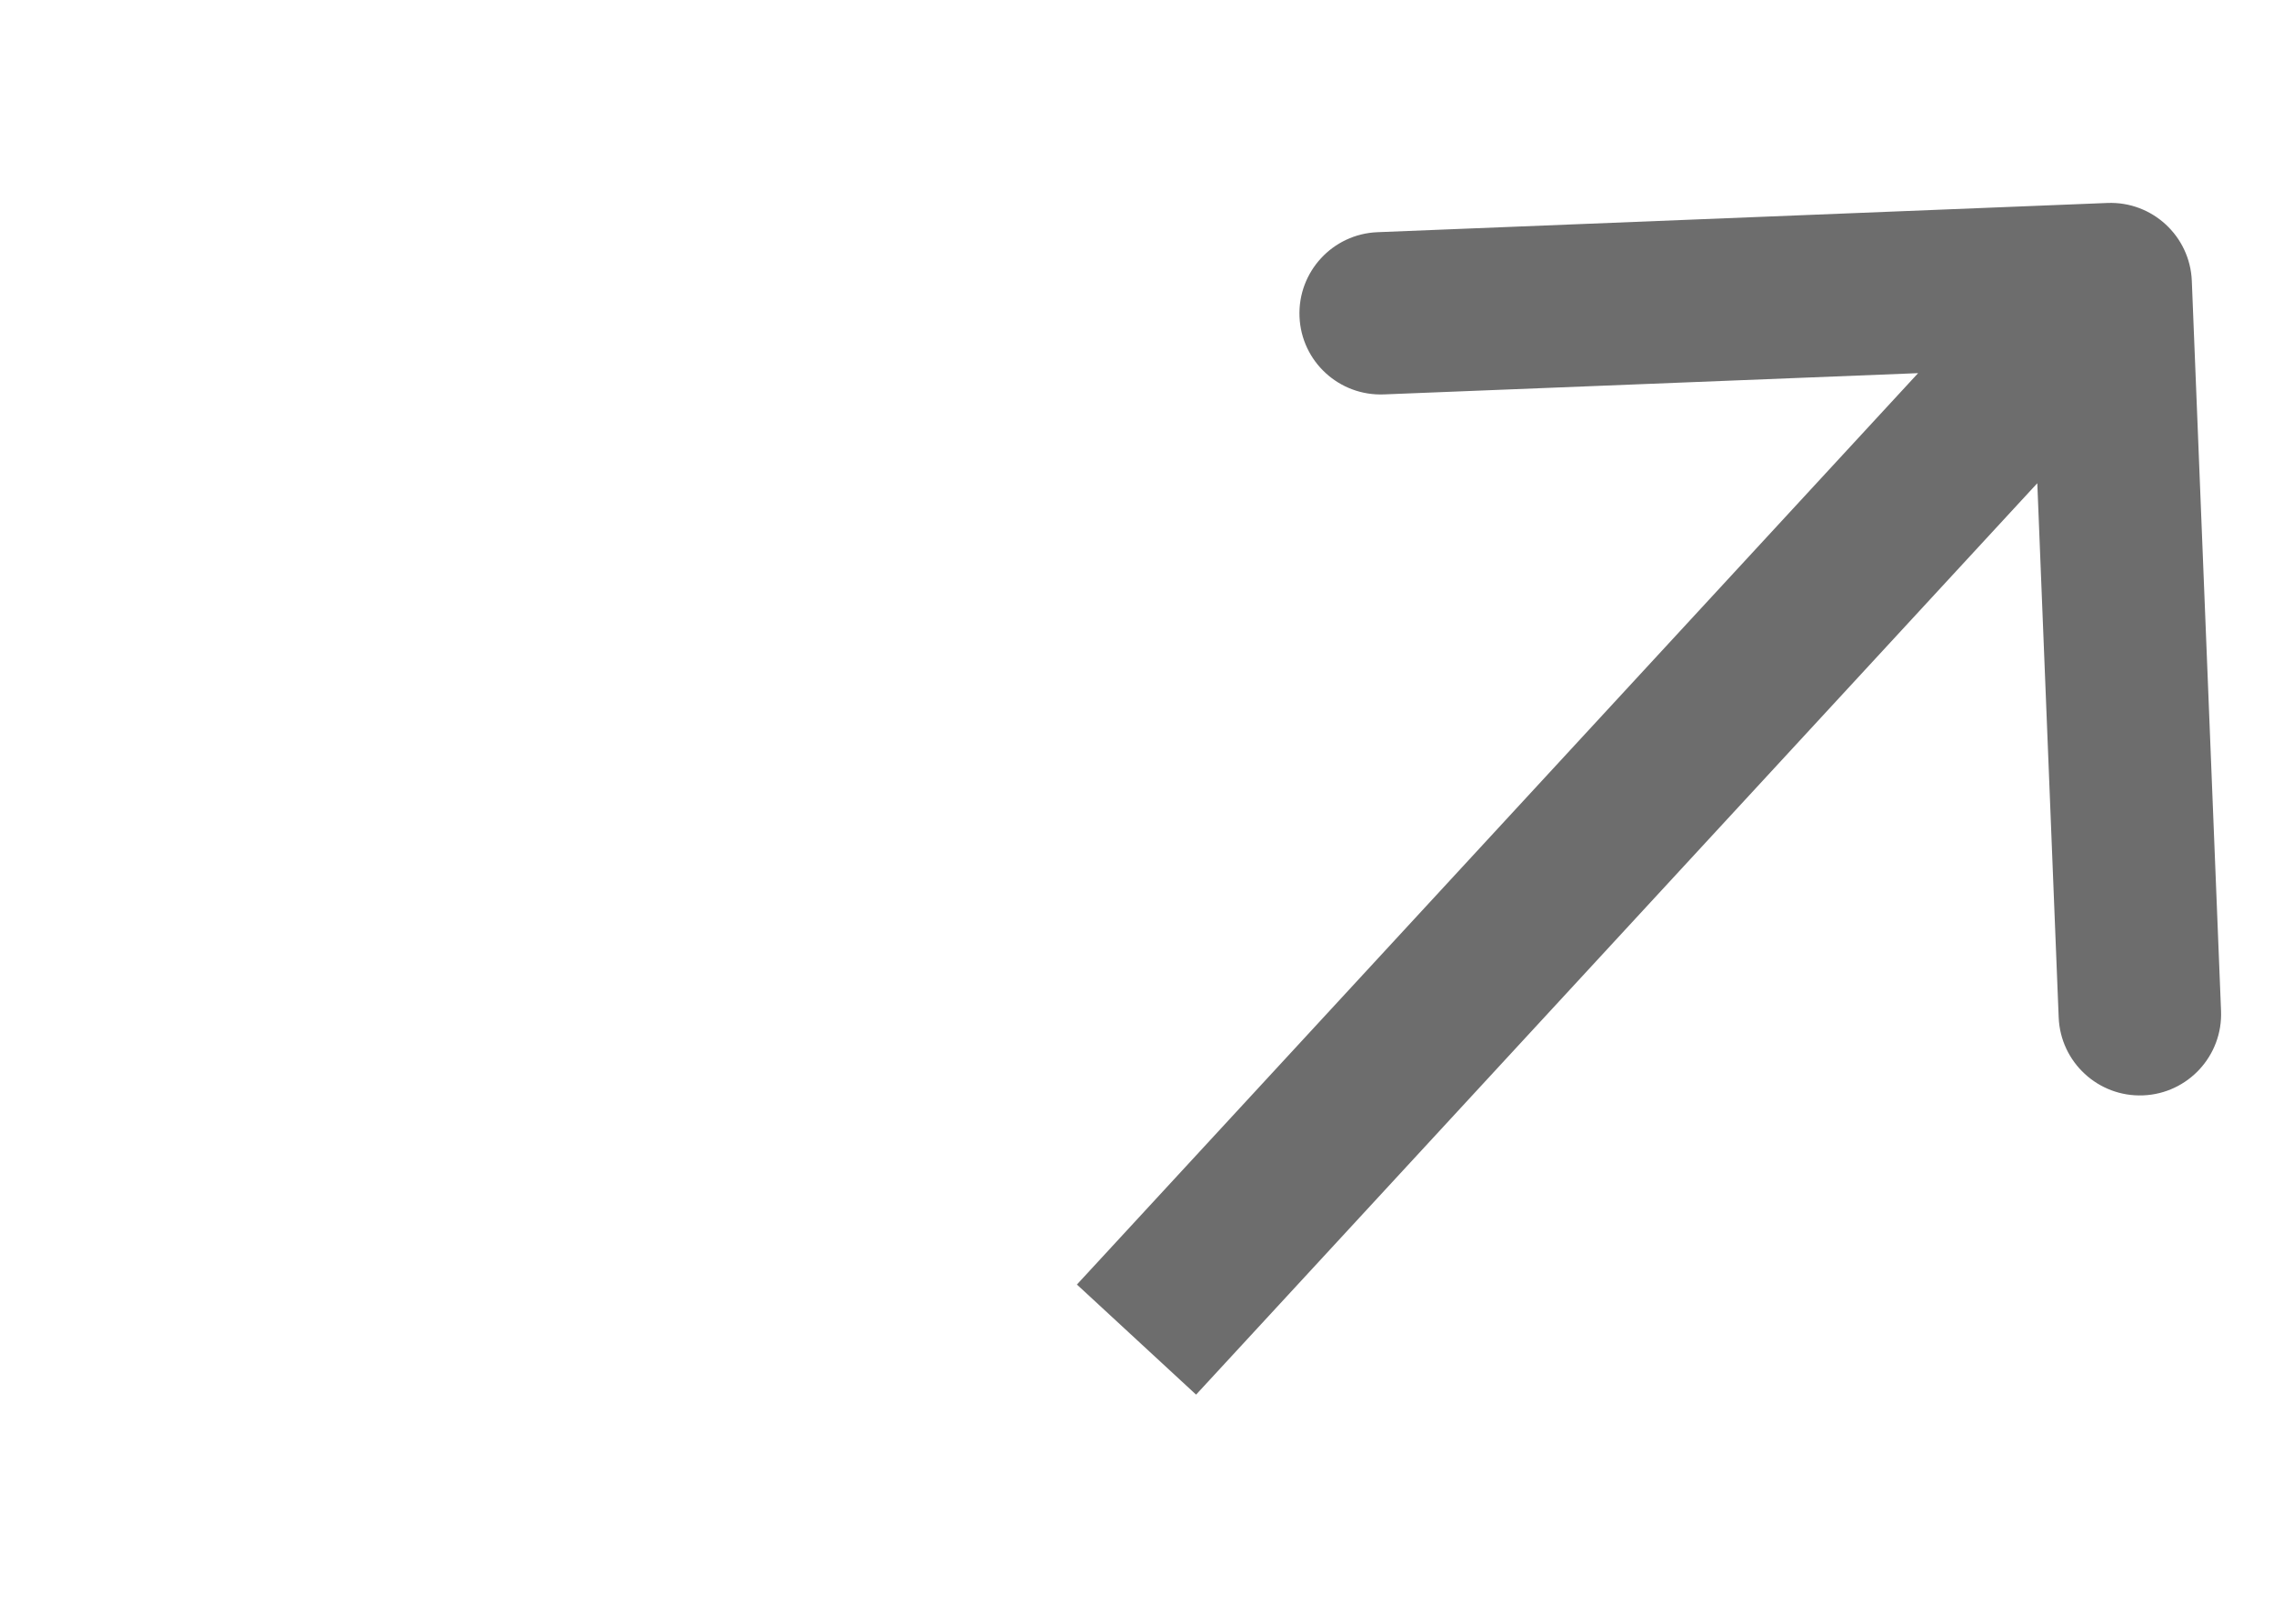 <?xml version="1.0" encoding="utf-8"?>
<svg xmlns="http://www.w3.org/2000/svg" fill="none" height="100%" overflow="visible" preserveAspectRatio="none" style="display: block;" viewBox="0 0 14 10" width="100%">
<g id="Frame 48095824">
<path d="M13.5 1.73C13.489 1.454 13.256 1.239 12.98 1.25L8.484 1.43C8.208 1.441 7.993 1.674 8.004 1.95C8.015 2.226 8.248 2.44 8.524 2.429L12.52 2.27L12.68 6.266C12.691 6.542 12.924 6.757 13.2 6.746C13.476 6.735 13.691 6.502 13.68 6.226L13.5 1.73ZM7 8.25L7.367 8.589L13.367 2.089L13 1.75L12.633 1.411L6.633 7.911L7 8.25Z" fill="#6D6D6D" id="Arrow 4"/>
</g>
</svg>